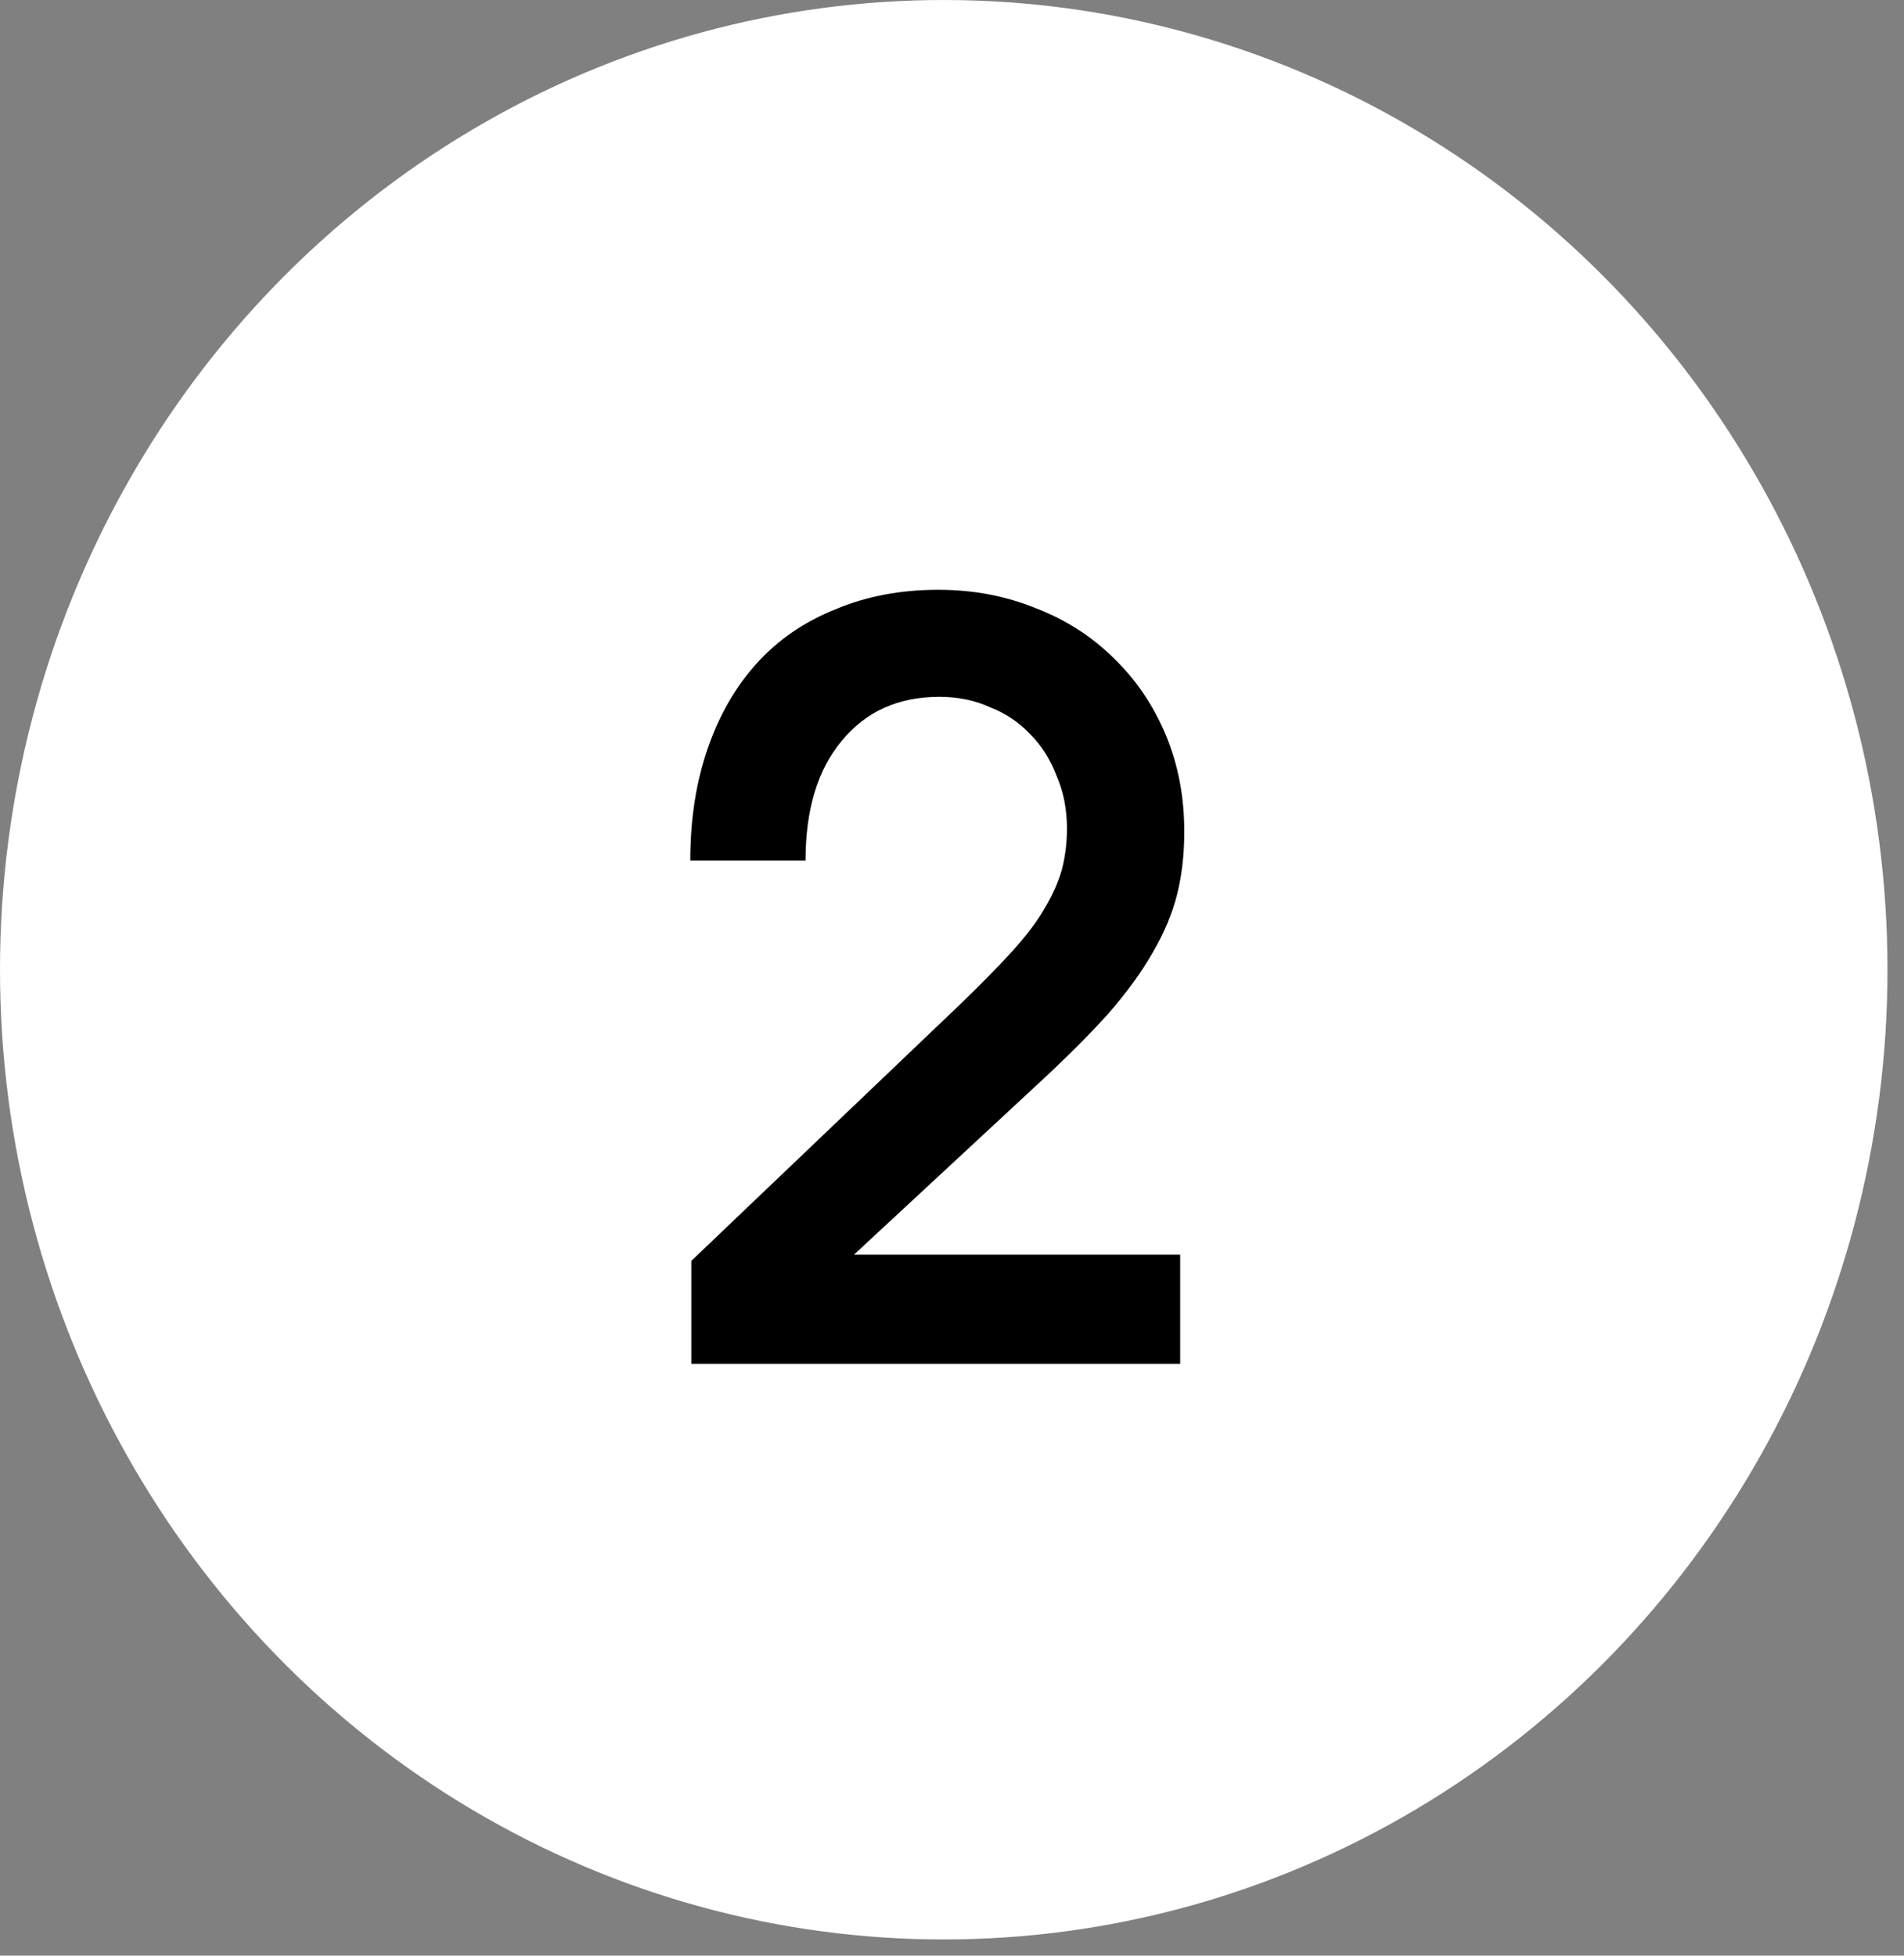 <?xml version="1.0" encoding="UTF-8"?> <svg xmlns="http://www.w3.org/2000/svg" width="74" height="76" viewBox="0 0 74 76" fill="none"><rect x="0" y="0" width="74" height="76" fill="#808080" stroke="none"/><ellipse cx="36.679" cy="37.685" rx="36.679" ry="37.685" fill="white"></ellipse><path d="M26.868 49L37.348 39C38.148 38.227 38.814 37.547 39.348 36.96C39.881 36.373 40.294 35.827 40.588 35.32C40.908 34.787 41.134 34.28 41.268 33.8C41.401 33.293 41.468 32.76 41.468 32.2C41.468 31.453 41.334 30.773 41.068 30.16C40.828 29.52 40.481 28.973 40.028 28.52C39.601 28.067 39.081 27.72 38.468 27.48C37.881 27.213 37.228 27.08 36.508 27.08C34.908 27.08 33.641 27.653 32.708 28.8C31.774 29.92 31.308 31.467 31.308 33.44H26.828C26.828 31.84 27.054 30.387 27.508 29.08C27.961 27.773 28.601 26.667 29.428 25.76C30.254 24.853 31.268 24.16 32.468 23.68C33.668 23.173 35.001 22.92 36.468 22.92C37.828 22.92 39.094 23.16 40.268 23.64C41.441 24.093 42.454 24.747 43.308 25.6C44.161 26.427 44.828 27.413 45.308 28.56C45.788 29.707 46.028 30.96 46.028 32.32C46.028 33.2 45.934 34.013 45.748 34.76C45.561 35.507 45.241 36.267 44.788 37.04C44.361 37.787 43.788 38.573 43.068 39.4C42.348 40.2 41.454 41.093 40.388 42.08L33.188 48.76H45.868V53H26.868V49Z" fill="black"></path></svg> 